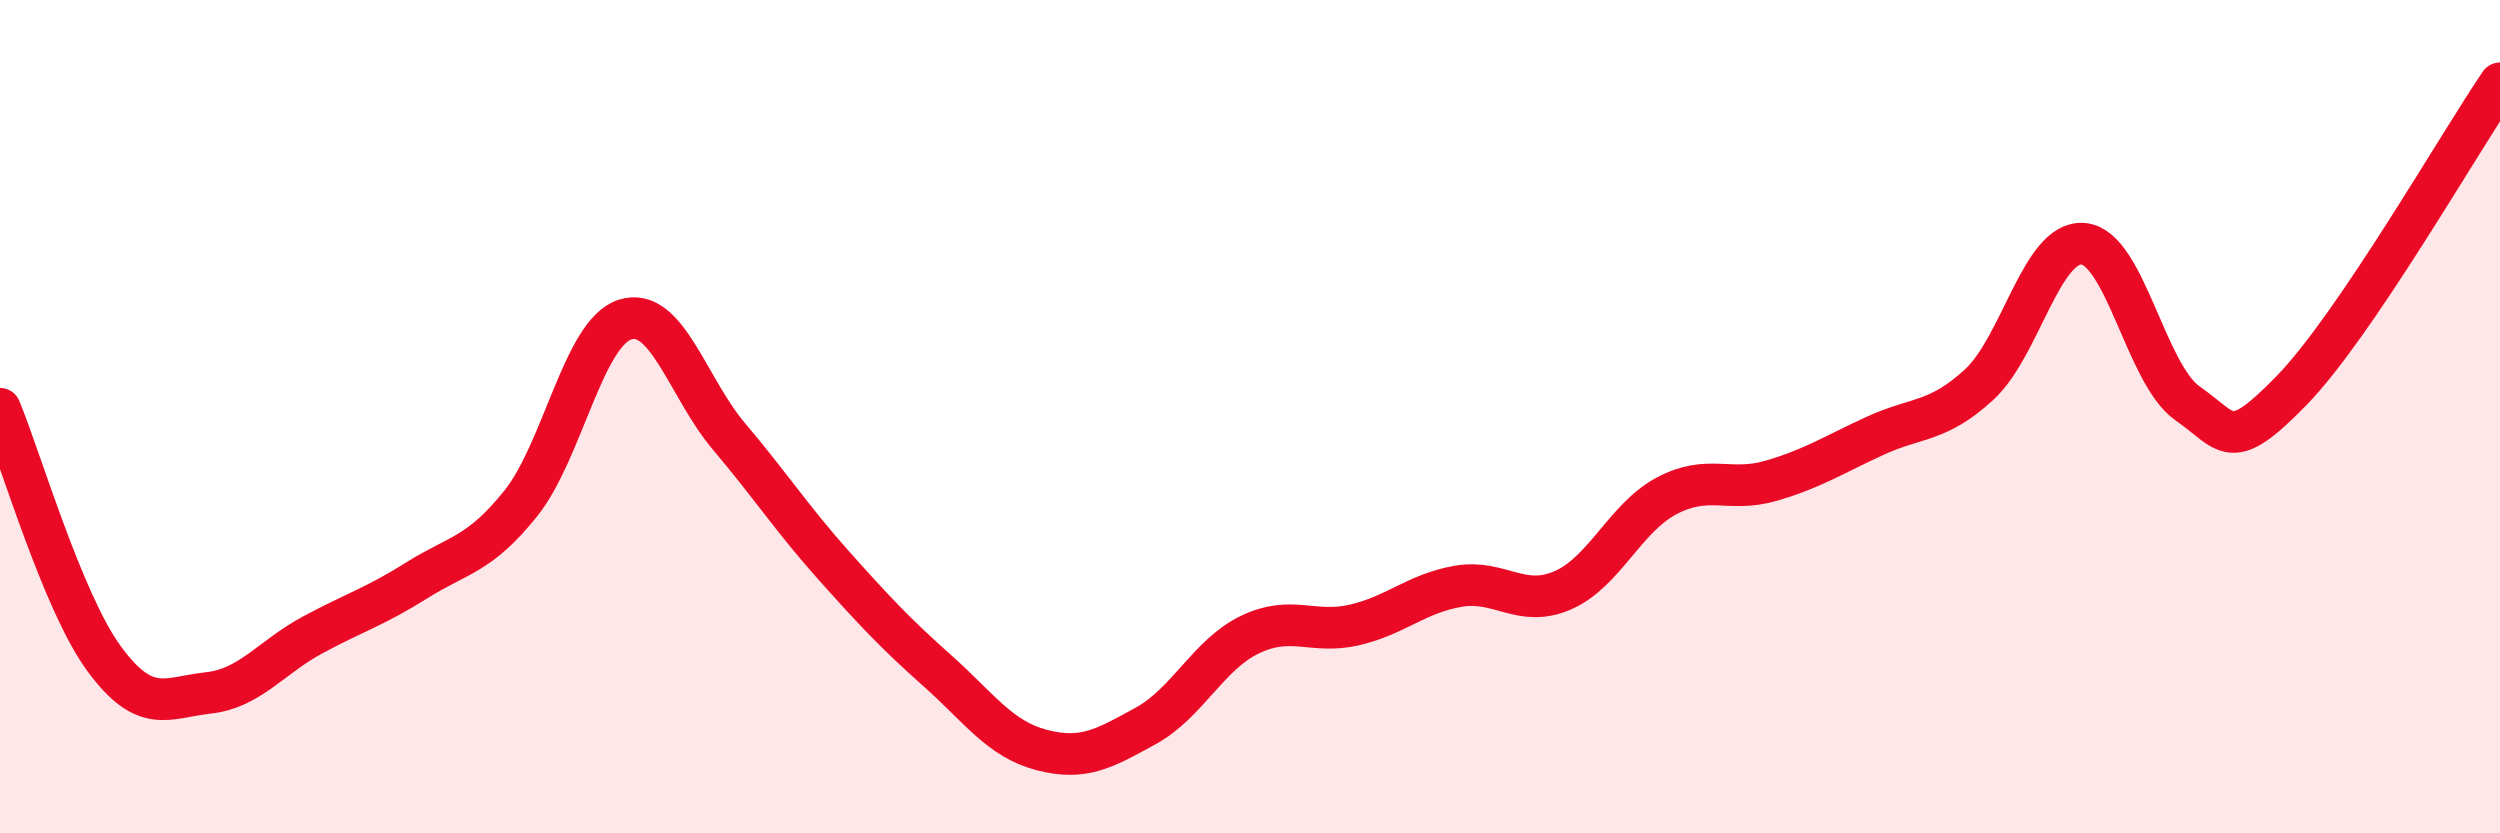 
    <svg width="60" height="20" viewBox="0 0 60 20" xmlns="http://www.w3.org/2000/svg">
      <path
        d="M 0,9.81 C 0.5,11.01 1.5,14.45 2.5,15.81 C 3.5,17.17 4,16.74 5,16.63 C 6,16.52 6.5,15.78 7.5,15.24 C 8.5,14.7 9,14.56 10,13.93 C 11,13.3 11.5,13.33 12.5,12.08 C 13.5,10.83 14,7.99 15,7.67 C 16,7.35 16.5,9.3 17.5,10.48 C 18.5,11.66 19,12.44 20,13.56 C 21,14.68 21.5,15.21 22.5,16.1 C 23.5,16.99 24,17.74 25,18 C 26,18.26 26.5,17.97 27.5,17.42 C 28.5,16.87 29,15.71 30,15.23 C 31,14.75 31.5,15.23 32.5,15 C 33.5,14.77 34,14.24 35,14.07 C 36,13.9 36.5,14.6 37.5,14.17 C 38.5,13.74 39,12.43 40,11.9 C 41,11.37 41.5,11.83 42.5,11.54 C 43.5,11.25 44,10.92 45,10.46 C 46,10 46.5,10.15 47.5,9.23 C 48.5,8.31 49,5.76 50,5.85 C 51,5.94 51.5,8.98 52.5,9.68 C 53.5,10.38 53.5,10.91 55,9.37 C 56.5,7.83 59,3.47 60,2L60 20L0 20Z"
        fill="#EB0A25"
        opacity="0.1"
        stroke-linecap="round"
        stroke-linejoin="round"
      />
      <path
        d="M 0,9.81 C 0.5,11.01 1.5,14.45 2.5,15.81 C 3.5,17.17 4,16.74 5,16.63 C 6,16.52 6.5,15.78 7.5,15.24 C 8.5,14.7 9,14.56 10,13.93 C 11,13.3 11.5,13.33 12.5,12.08 C 13.5,10.83 14,7.99 15,7.67 C 16,7.35 16.5,9.3 17.5,10.48 C 18.5,11.66 19,12.44 20,13.56 C 21,14.68 21.5,15.21 22.5,16.1 C 23.5,16.99 24,17.74 25,18 C 26,18.26 26.5,17.97 27.5,17.42 C 28.5,16.87 29,15.71 30,15.23 C 31,14.75 31.5,15.23 32.5,15 C 33.5,14.77 34,14.24 35,14.07 C 36,13.9 36.5,14.6 37.5,14.17 C 38.5,13.74 39,12.43 40,11.9 C 41,11.37 41.5,11.83 42.5,11.54 C 43.5,11.25 44,10.92 45,10.46 C 46,10 46.5,10.15 47.5,9.23 C 48.5,8.31 49,5.76 50,5.85 C 51,5.94 51.5,8.98 52.5,9.68 C 53.5,10.38 53.5,10.91 55,9.37 C 56.5,7.83 59,3.47 60,2"
        stroke="#EB0A25"
        stroke-width="1"
        fill="none"
        stroke-linecap="round"
        stroke-linejoin="round"
      />
    </svg>
  